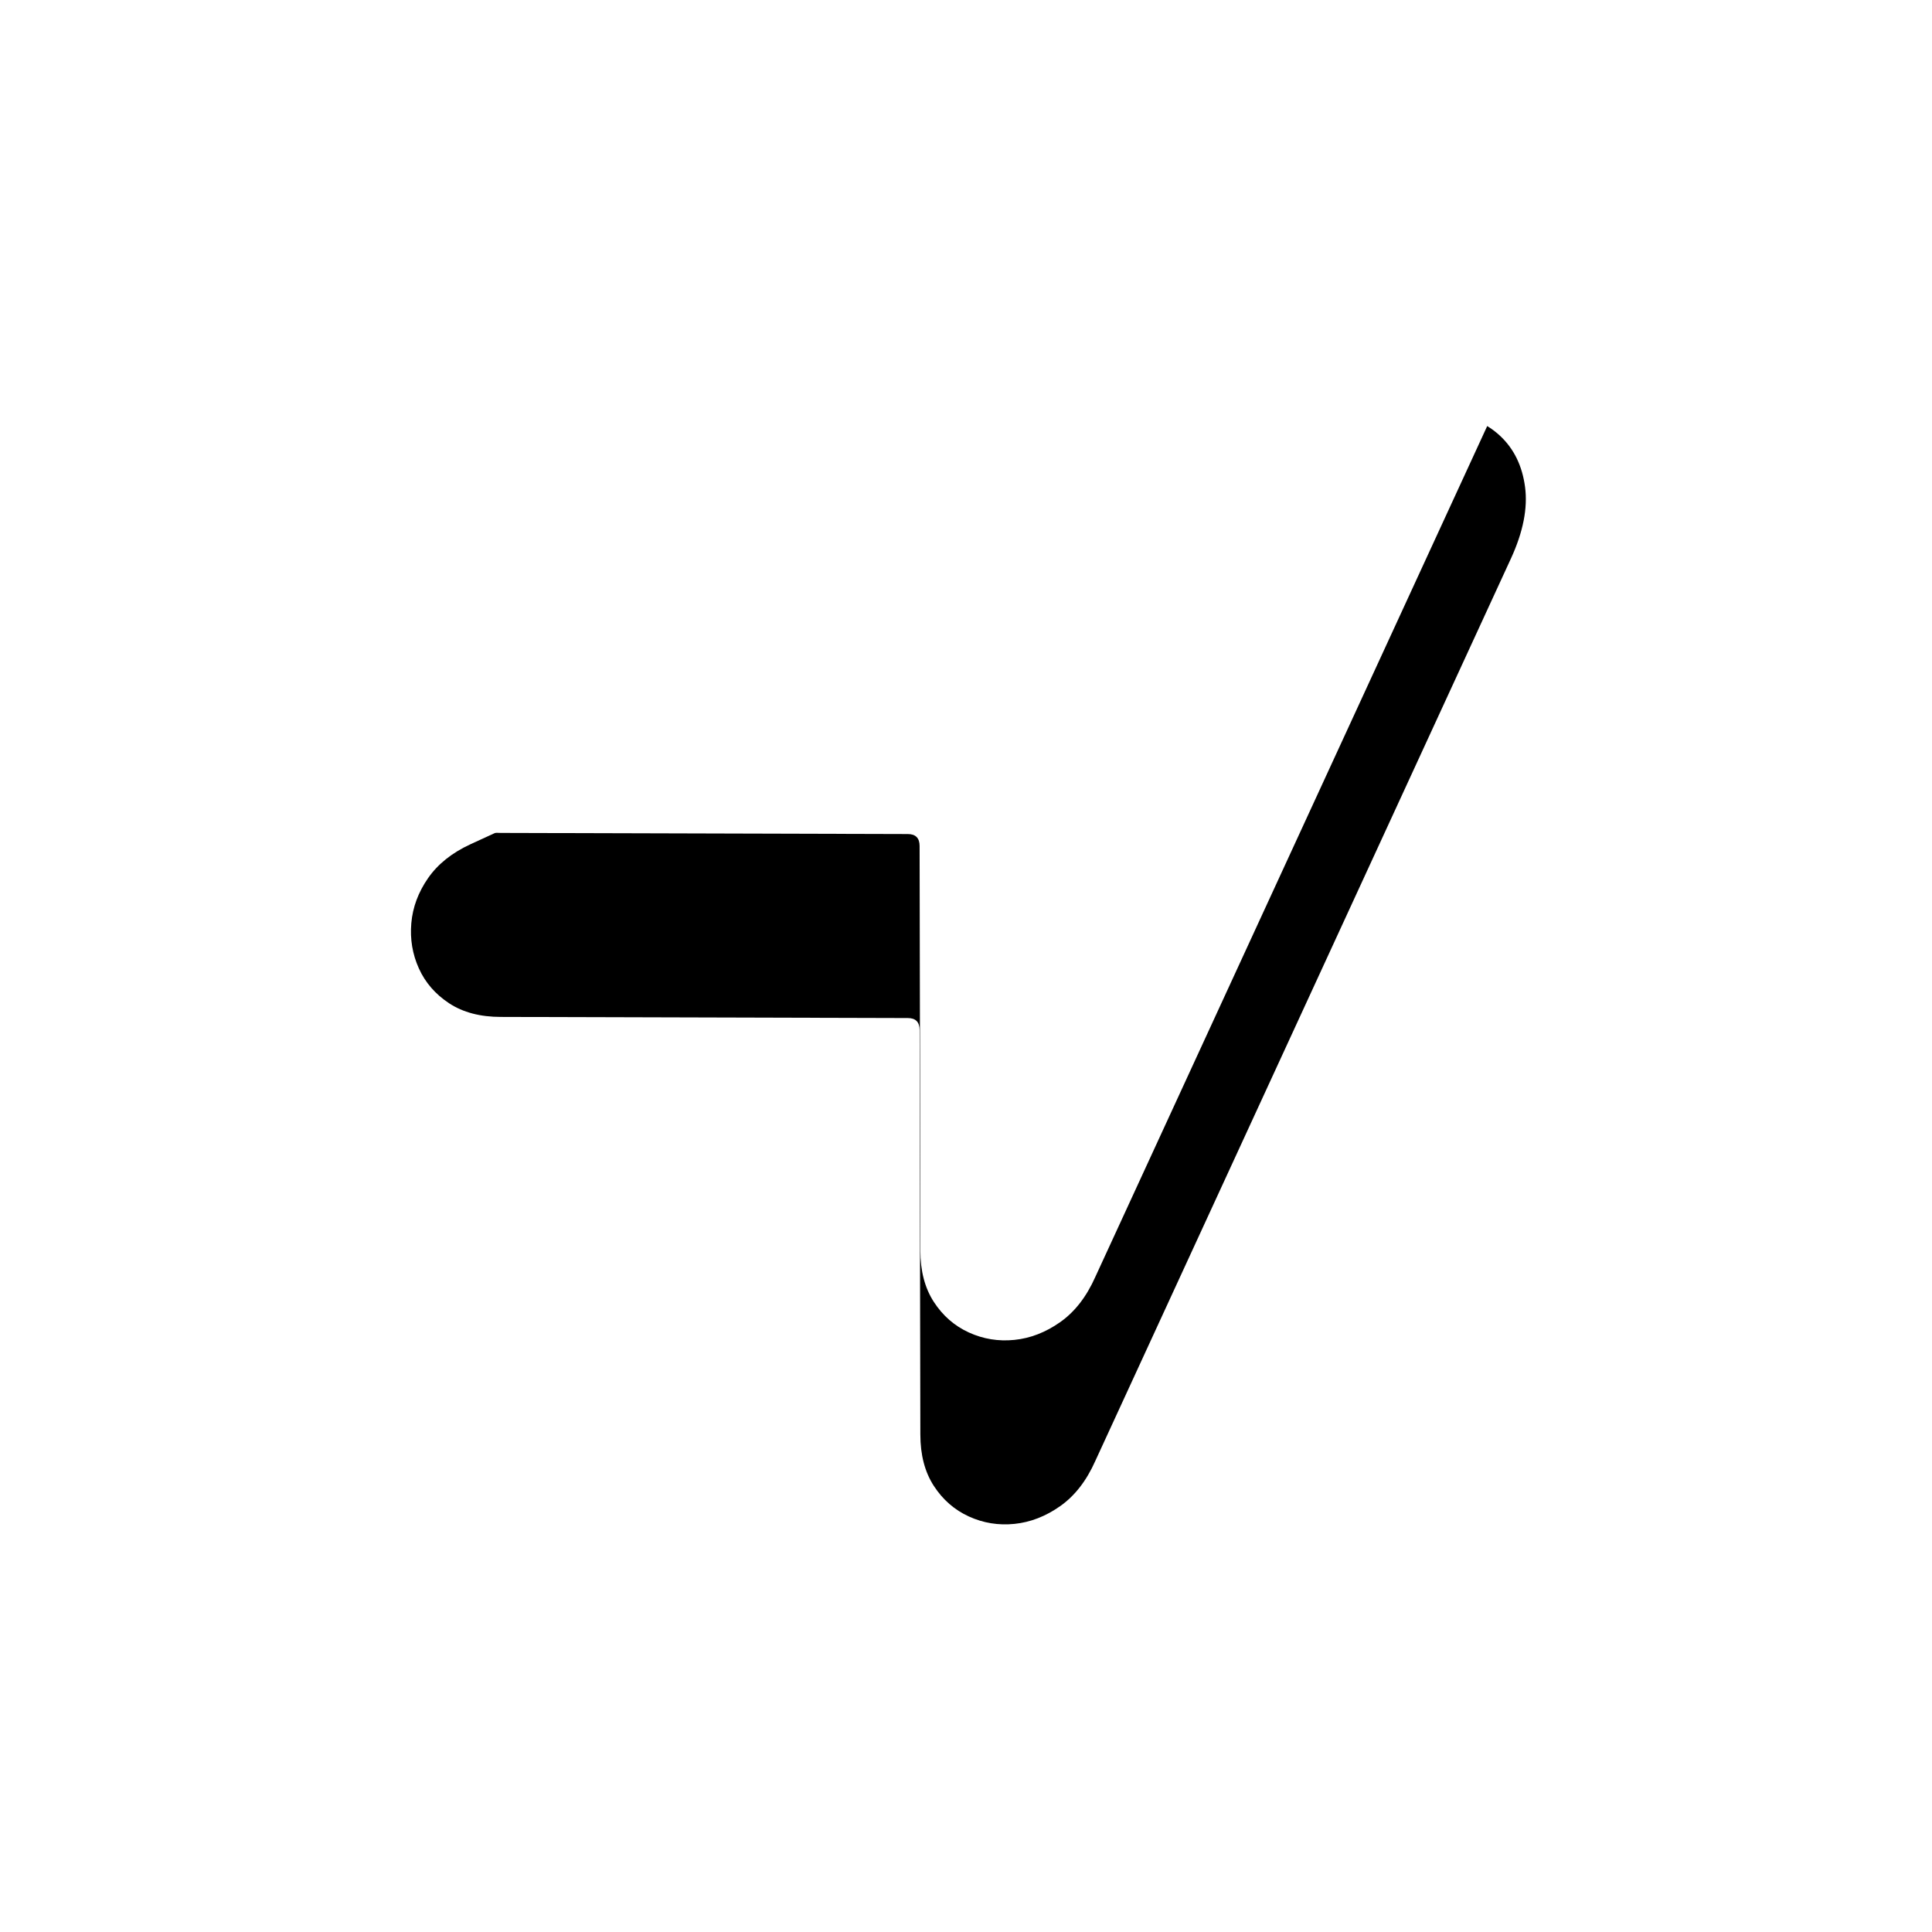 <svg height="210" width="210" xmlns="http://www.w3.org/2000/svg" xmlns:xlink="http://www.w3.org/1999/xlink"><defs><filter id="b" height="225.8%" width="225.4%" x="-62.7%" y="-46.4%"><feOffset dy="20" in="SourceAlpha" result="shadowOffsetOuter1"/><feGaussianBlur in="shadowOffsetOuter1" result="shadowBlurOuter1" stdDeviation="22"/><feColorMatrix in="shadowBlurOuter1" values="0 0 0 0 0 0 0 0 0 0 0 0 0 0 0 0 0 0 0.995 0"/></filter><path id="a" d="m9.79 65.639 44.213.122c.858 0 1.286.435 1.286 1.305l.081 43.95c0 2.229.488 4.094 1.463 5.596.974 1.501 2.244 2.61 3.808 3.325 1.565.715 3.217.984 4.958.807s3.4-.822 4.98-1.937c1.579-1.114 2.847-2.748 3.805-4.9l45.186-98.105c1.322-2.878 1.832-5.465 1.53-7.76-.303-2.296-1.203-4.146-2.703-5.552-1.5-1.405-3.42-2.219-5.763-2.44-2.342-.222-4.906.302-7.692 1.571L6.47 46.87c-2.017.931-3.555 2.162-4.615 3.693-1.06 1.53-1.666 3.16-1.815 4.887-.15 1.728.123 3.364.818 4.908.696 1.545 1.794 2.811 3.295 3.8 1.502.988 3.38 1.482 5.638 1.482z"/></defs><g fill="none" transform="translate(44.668 24.896)"><use fill="#000" filter="url('#b')" xlink:href="#a"/><use fill="#fff" xlink:href="#a"/></g></svg>
